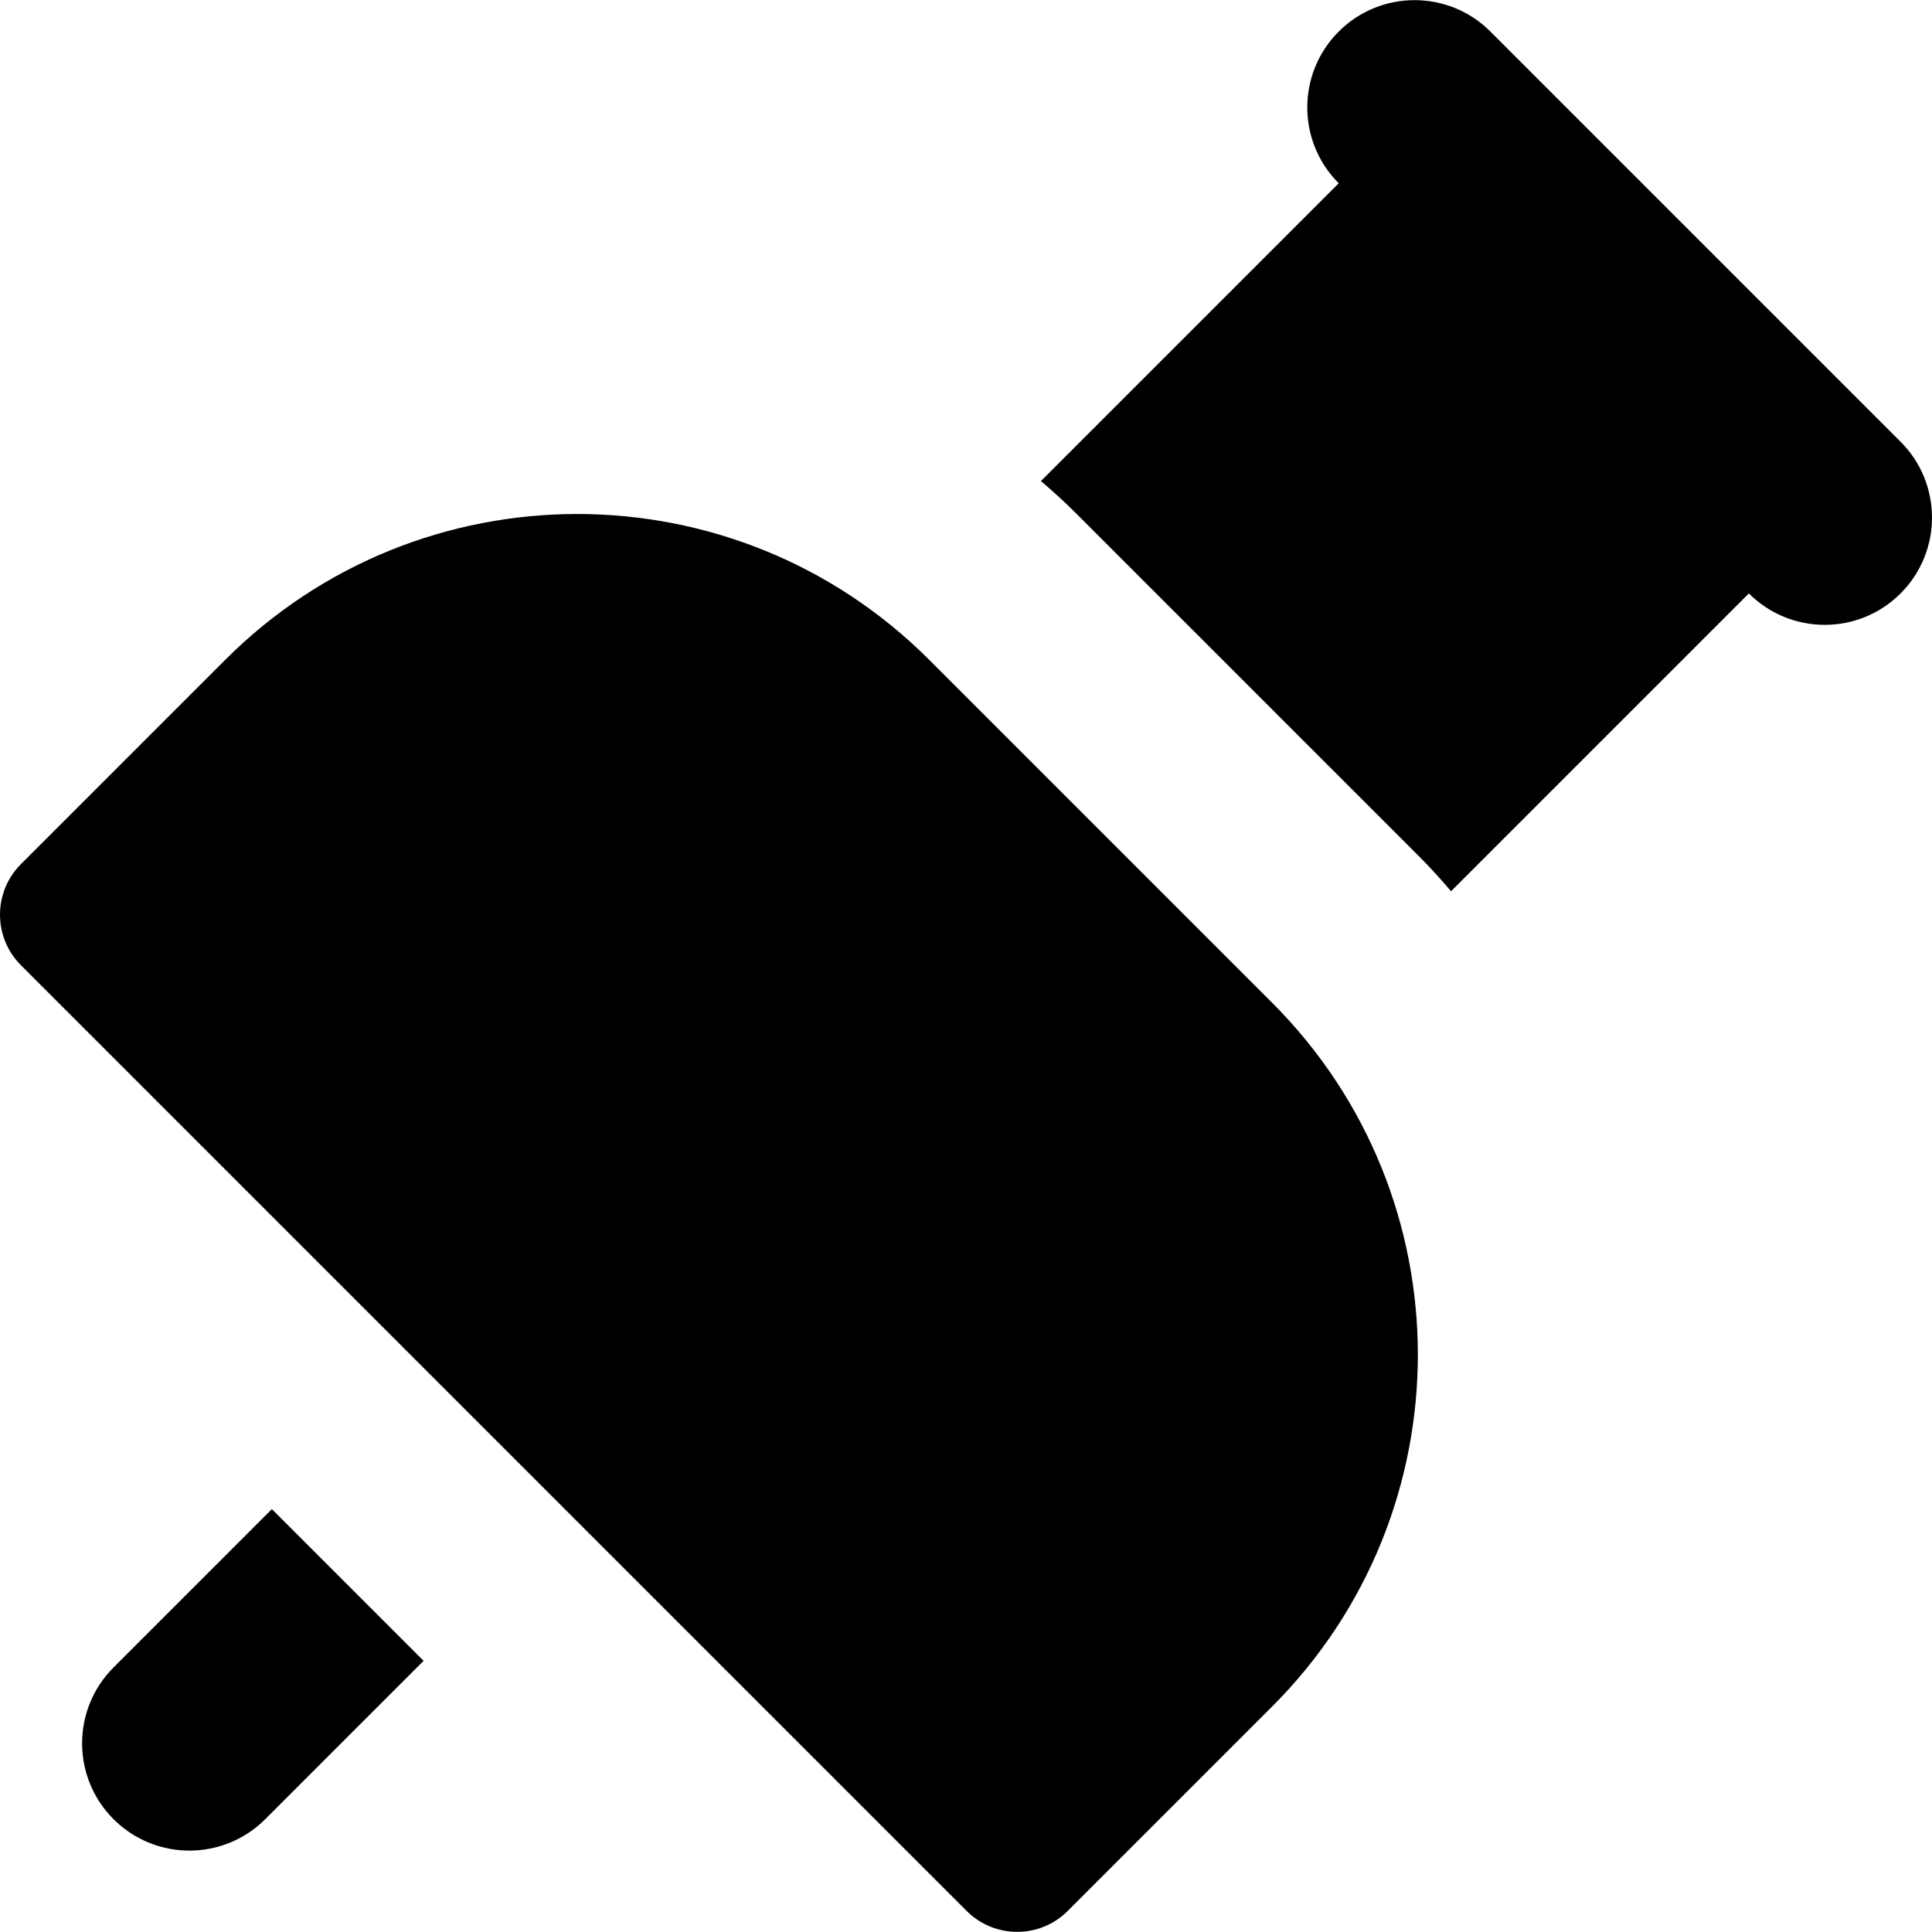 <?xml version="1.0" encoding="iso-8859-1"?>
<!-- Uploaded to: SVG Repo, www.svgrepo.com, Generator: SVG Repo Mixer Tools -->
<svg fill="#000000" height="800px" width="800px" version="1.1" id="Layer_1" xmlns="http://www.w3.org/2000/svg" xmlns:xlink="http://www.w3.org/1999/xlink" 
	 viewBox="0 0 512 512" xml:space="preserve">
<g>
	<g>
		<path d="M72.055,399.927l-41.969,41.969c-11.103,11.103-11.103,29.102,0,40.205c5.551,5.551,12.827,8.328,20.102,8.328
			c7.274,0,14.552-2.775,20.101-8.328l41.969-41.969L72.055,399.927z"/>
	</g>
</g>
<g>
	<g>
		<path d="M337.111,265.72l-90.868-90.868c-51.514-51.514-135.034-51.514-186.548,0L5.551,228.997
			c-7.401,7.401-7.401,19.402,0,26.803l250.613,250.613c7.401,7.401,19.402,7.401,26.803,0l54.145-54.145
			C388.625,400.754,388.625,317.234,337.111,265.72z"/>
	</g>
</g>
<g>
	<g>
		<path d="M503.673,117.061L394.975,8.364c-11.101-11.103-29.102-11.103-40.205,0c-11.103,11.103-11.103,29.102,0,40.205
			l-78.914,78.914c3.167,2.714,6.272,5.523,9.253,8.504l90.868,90.868c3.006,3.006,5.838,6.135,8.57,9.331l78.92-78.92
			c5.551,5.551,12.827,8.328,20.102,8.328s14.552-2.775,20.101-8.328C514.776,146.163,514.776,128.163,503.673,117.061z"/>
	</g>
</g>
</svg>